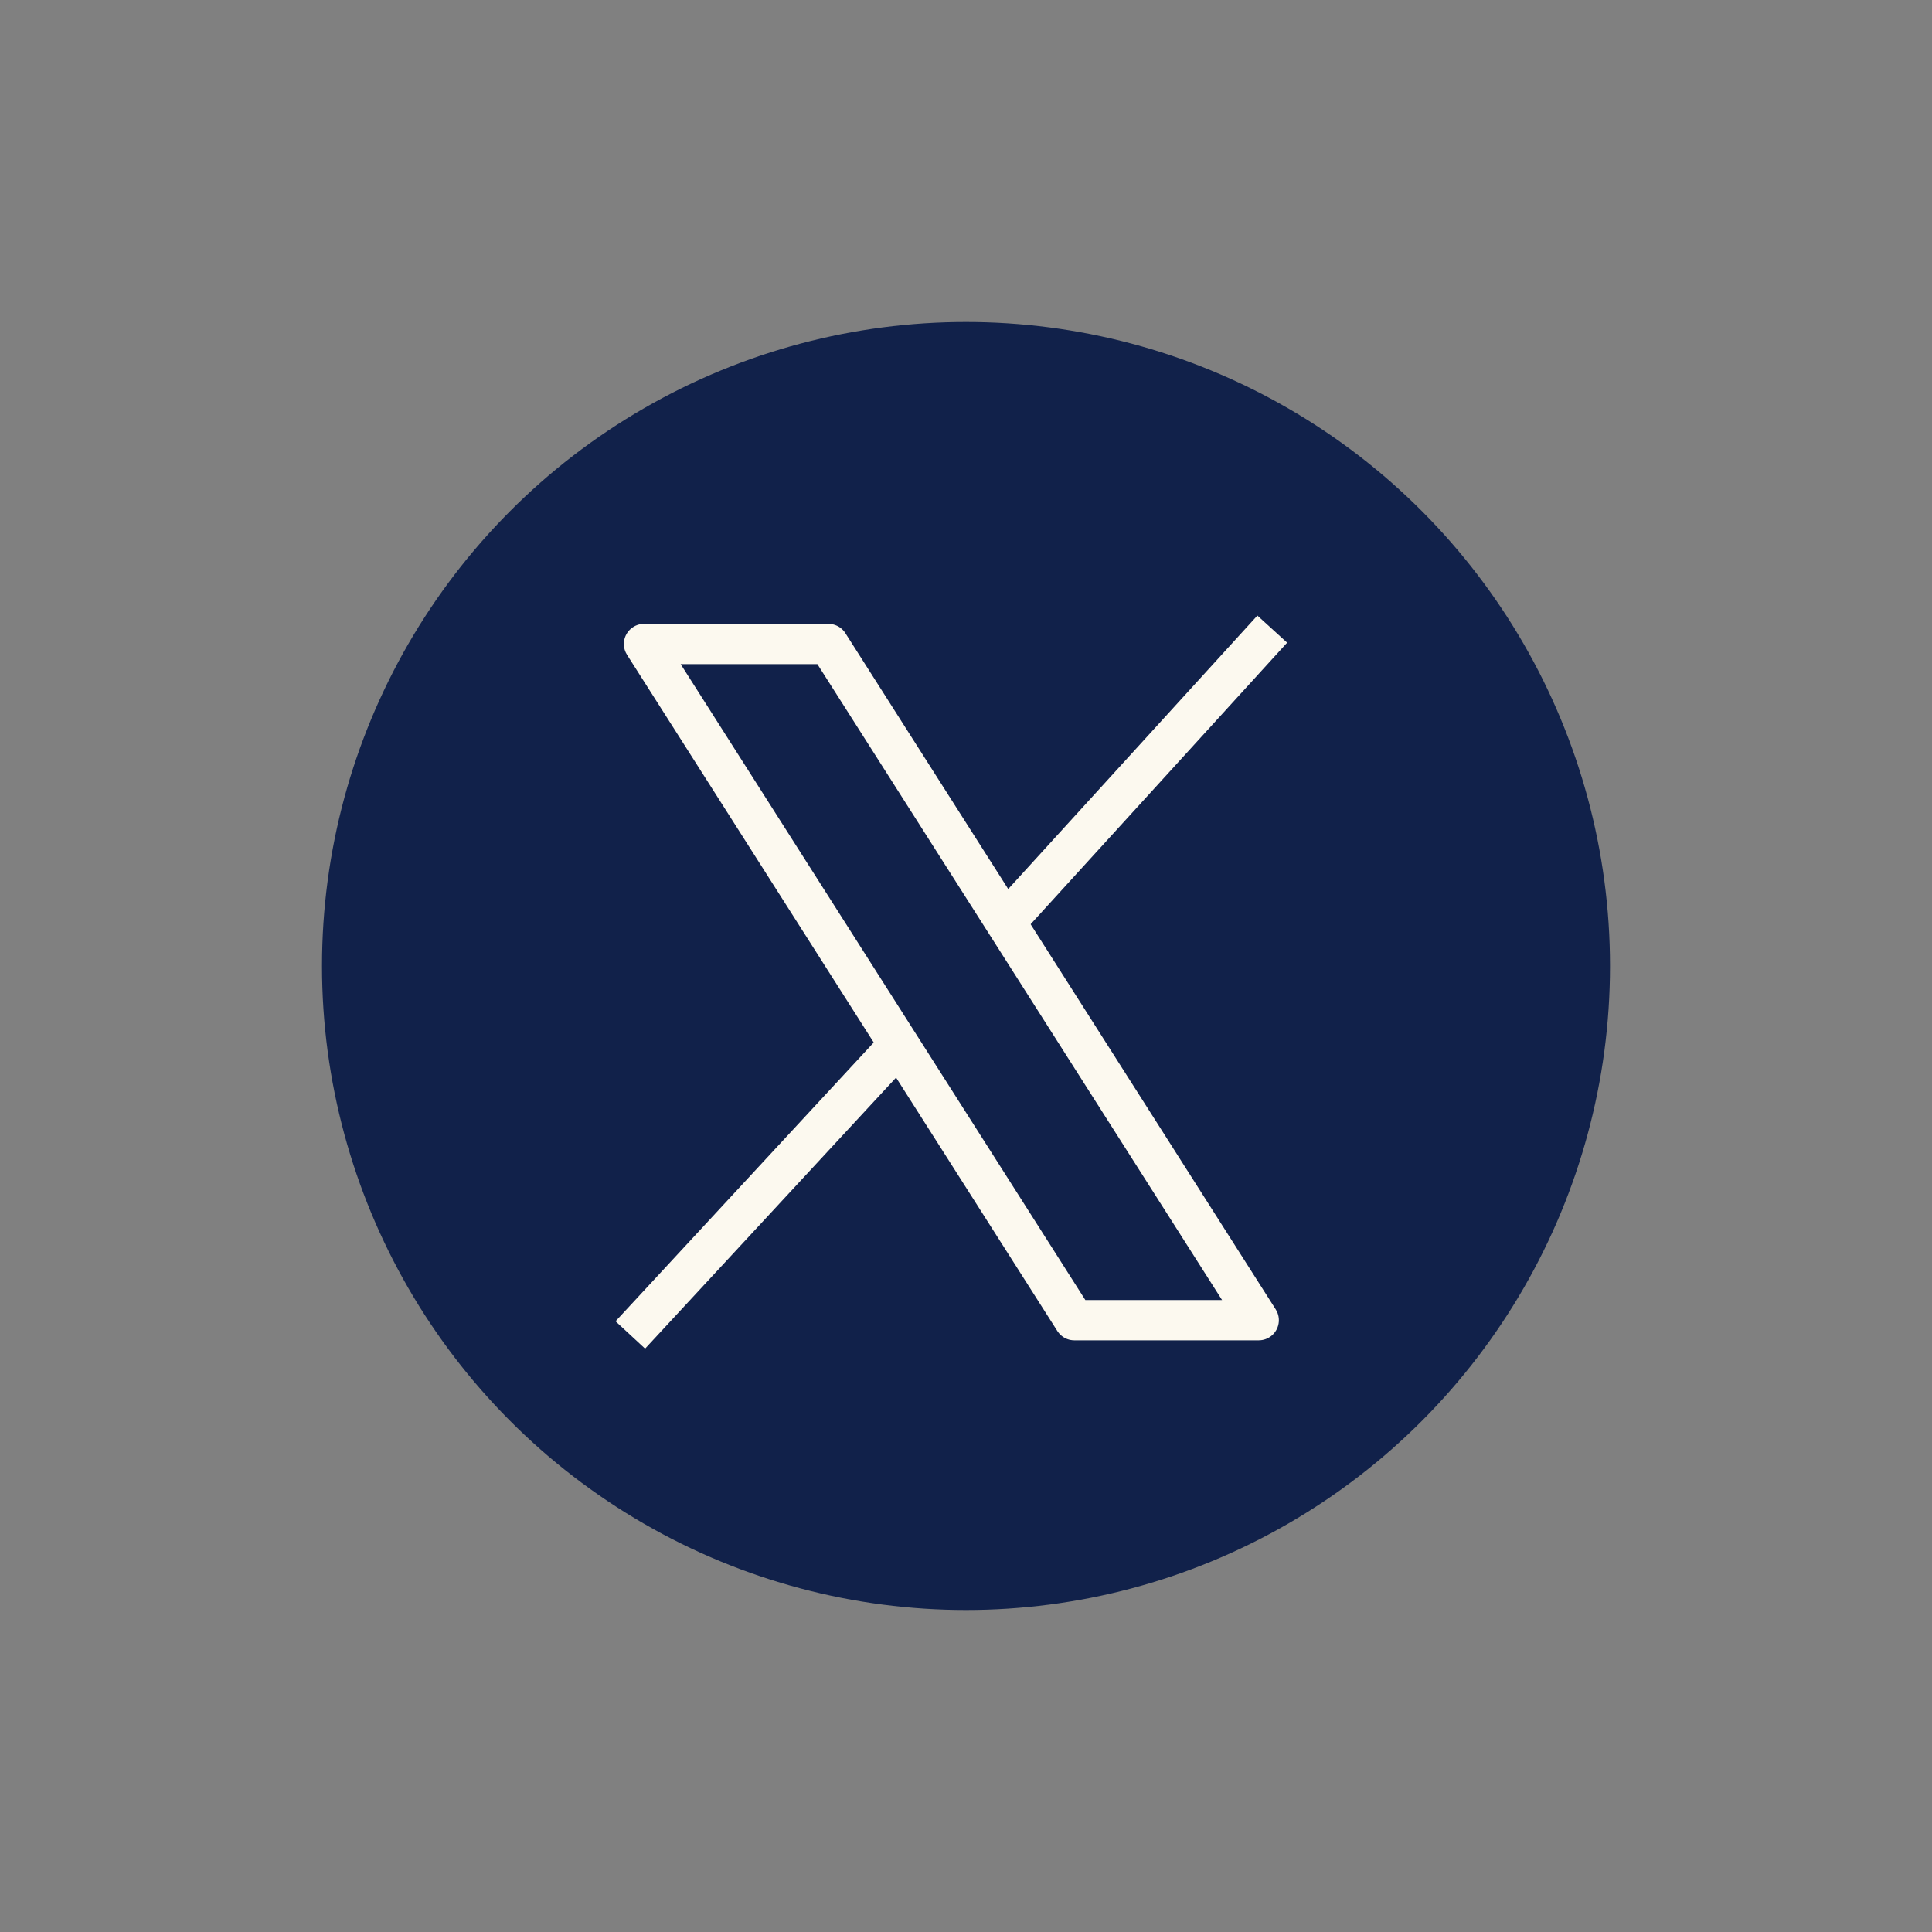 <svg xmlns="http://www.w3.org/2000/svg" width="48" height="48" viewBox="0 0 48 48">
  <rect x="0" y="0" width="48" height="48" fill="#808080" stroke="none"/>
  <g id="x-icon" transform="translate(-566 -1413)">
    <rect id="Rectangle_10900" data-name="Rectangle 10900" width="48" height="48" transform="translate(566 1413)" fill="#a3a7b1" opacity="0"/>
    <g id="Group_18716" data-name="Group 18716" transform="translate(-27)">
      <circle id="Ellipse_176" data-name="Ellipse 176" cx="16" cy="16" r="16" transform="translate(601 1421)" fill="#11214a"/>
      <g id="Group_18715" data-name="Group 18715" transform="translate(609 1429)">
        <path id="Path_20795" data-name="Path 20795" d="M48,40h4.582L63.273,56.8H58.691Z" transform="translate(-48 -40)" fill="none" stroke="#fcf9ef" stroke-linecap="square" stroke-linejoin="round" stroke-width="1"/>
        <line id="Line_2373" data-name="Line 2373" x1="5.966" y2="6.443" transform="translate(0 10.357)" fill="none" stroke="#fcf9ef" stroke-linecap="square" stroke-linejoin="round" stroke-width="1"/>
        <line id="Line_2374" data-name="Line 2374" x1="5.87" y2="6.443" transform="translate(9.402)" fill="none" stroke="#fcf9ef" stroke-linecap="square" stroke-linejoin="round" stroke-width="1"/>
      </g>
    </g>
  </g>
</svg>
